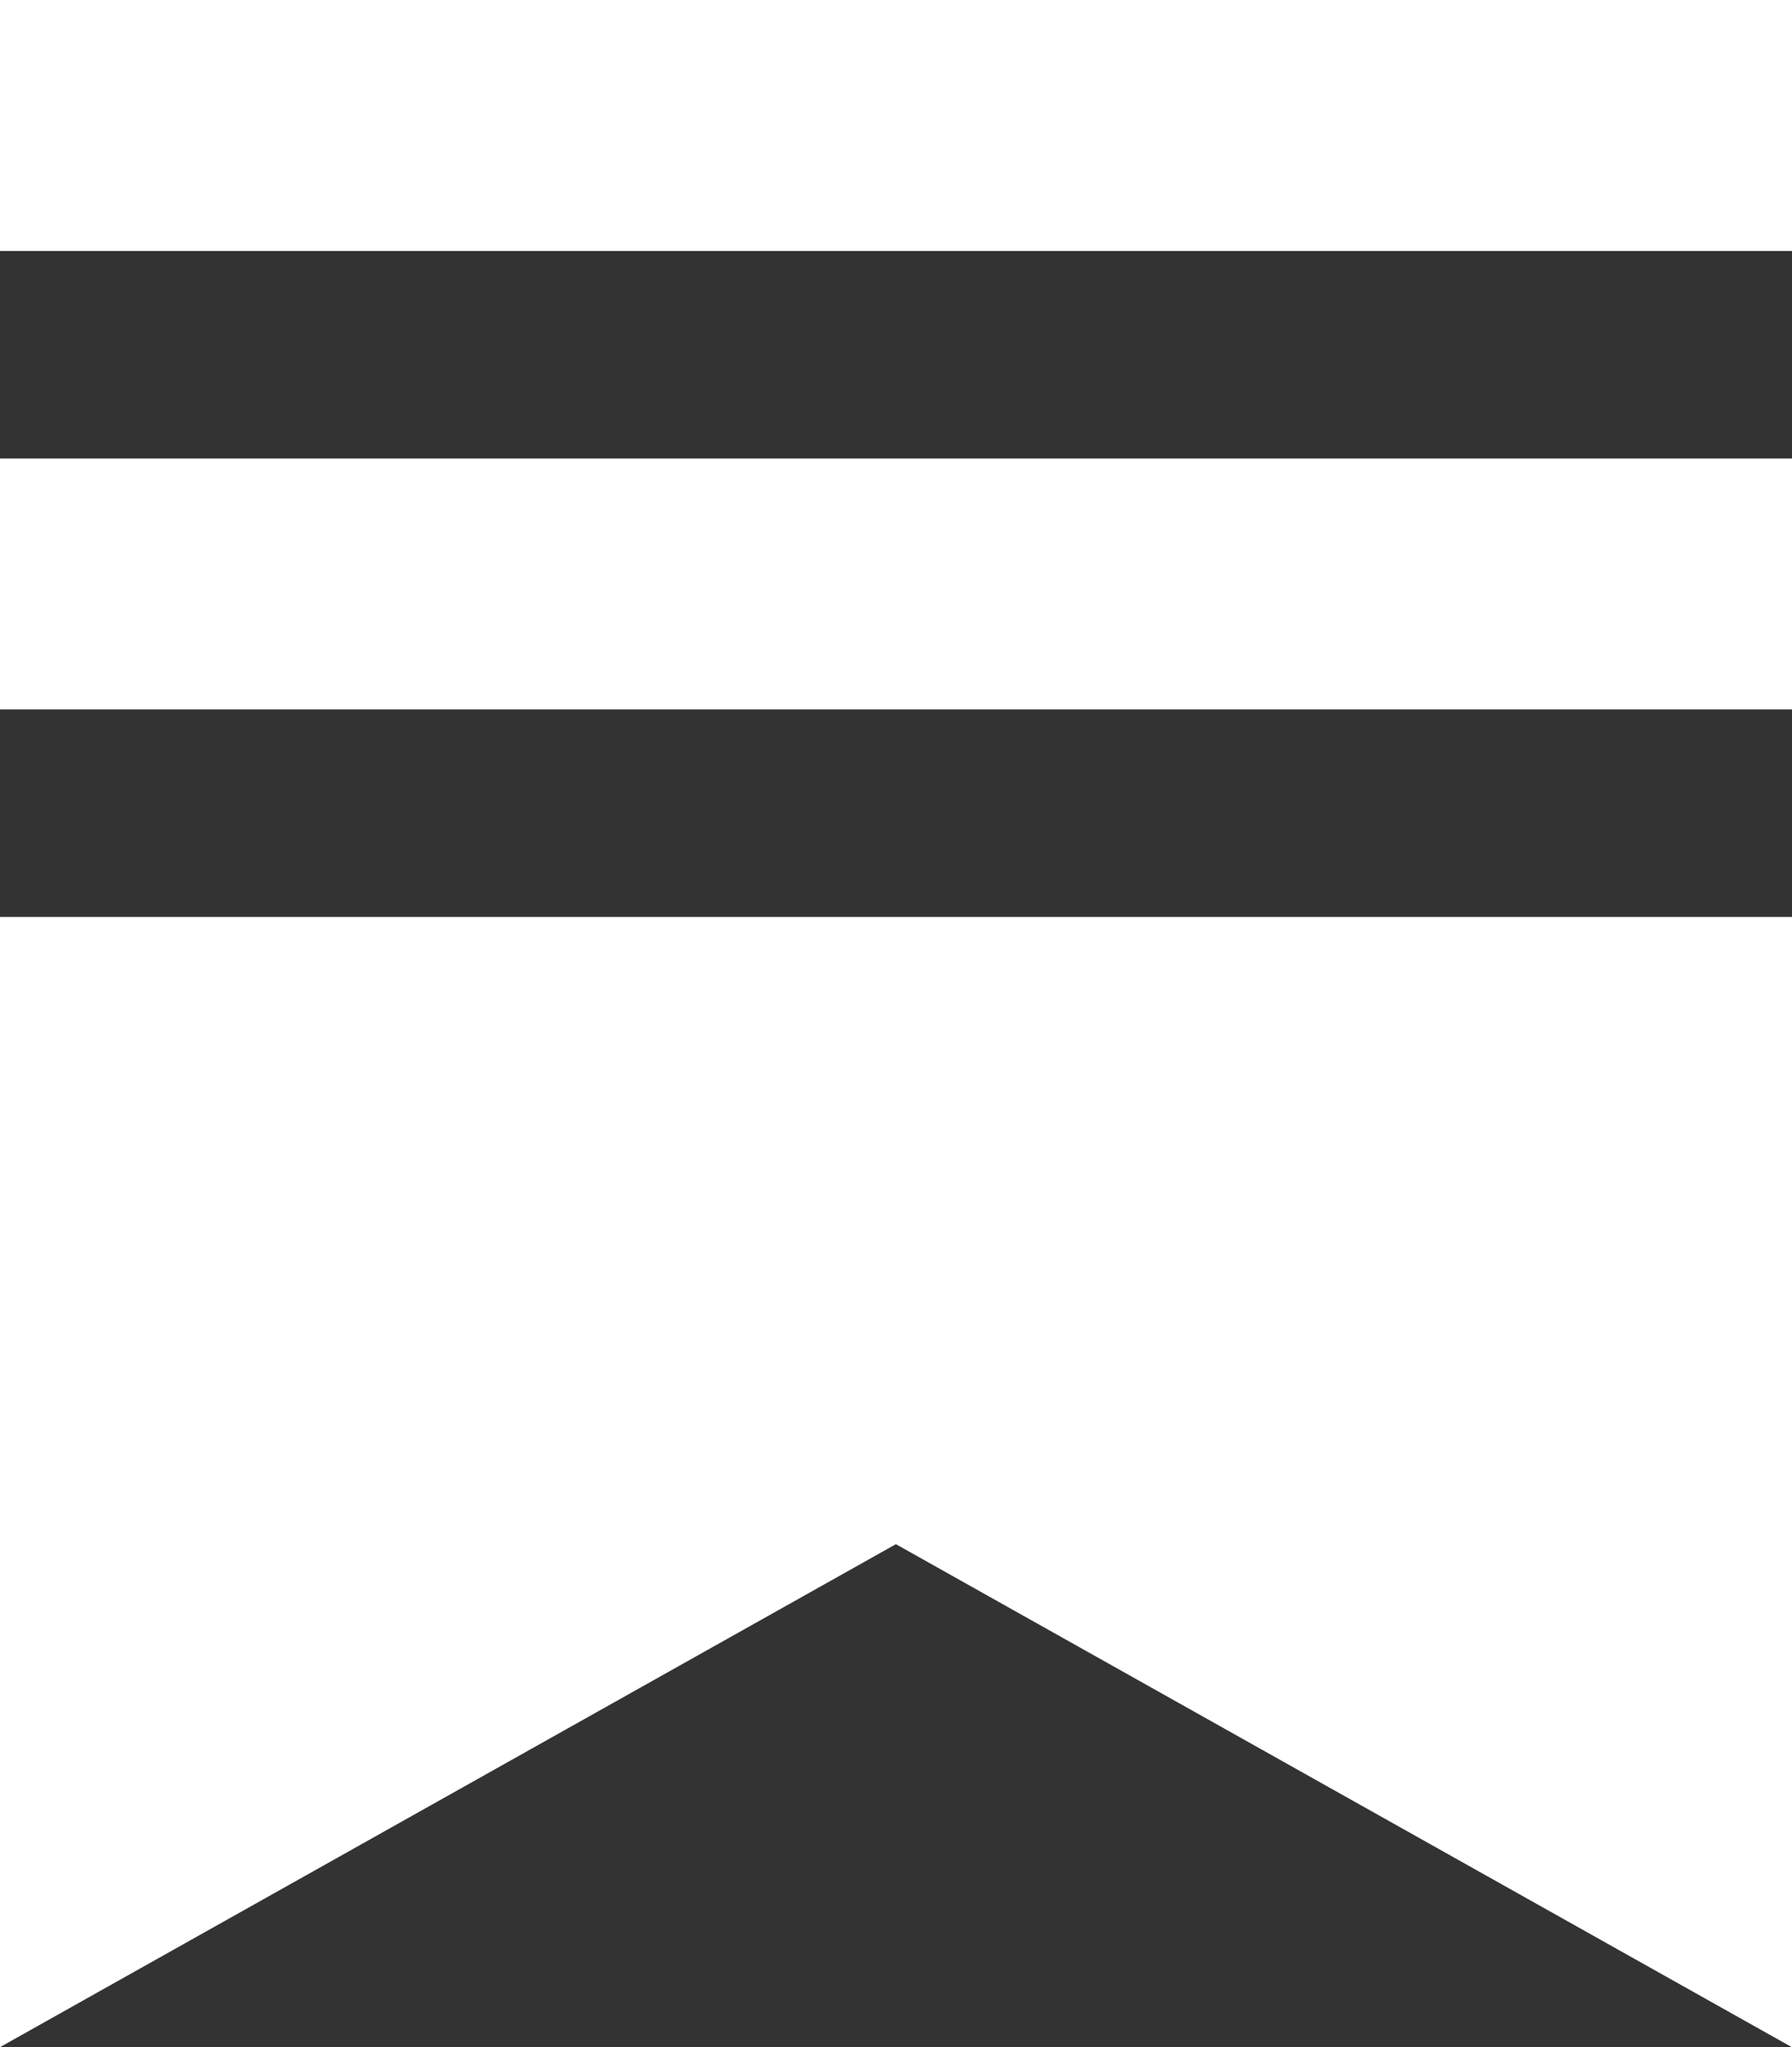 <svg xmlns="http://www.w3.org/2000/svg" width="15.718" height="17.945" viewBox="0 0 15.718 17.945">
  <rect x="0" y="0" width="15.718" height="17.945" fill="#333333" stroke="none"/>
  <path id="substack-icon" d="M0,0H15.718V2.2H0ZM0,8.038H15.718v9.908L7.858,13.536,0,17.945ZM0,4.019H15.718v2.2H0v-2.2Z" fill="#fff" fill-rule="evenodd"/>
</svg>
